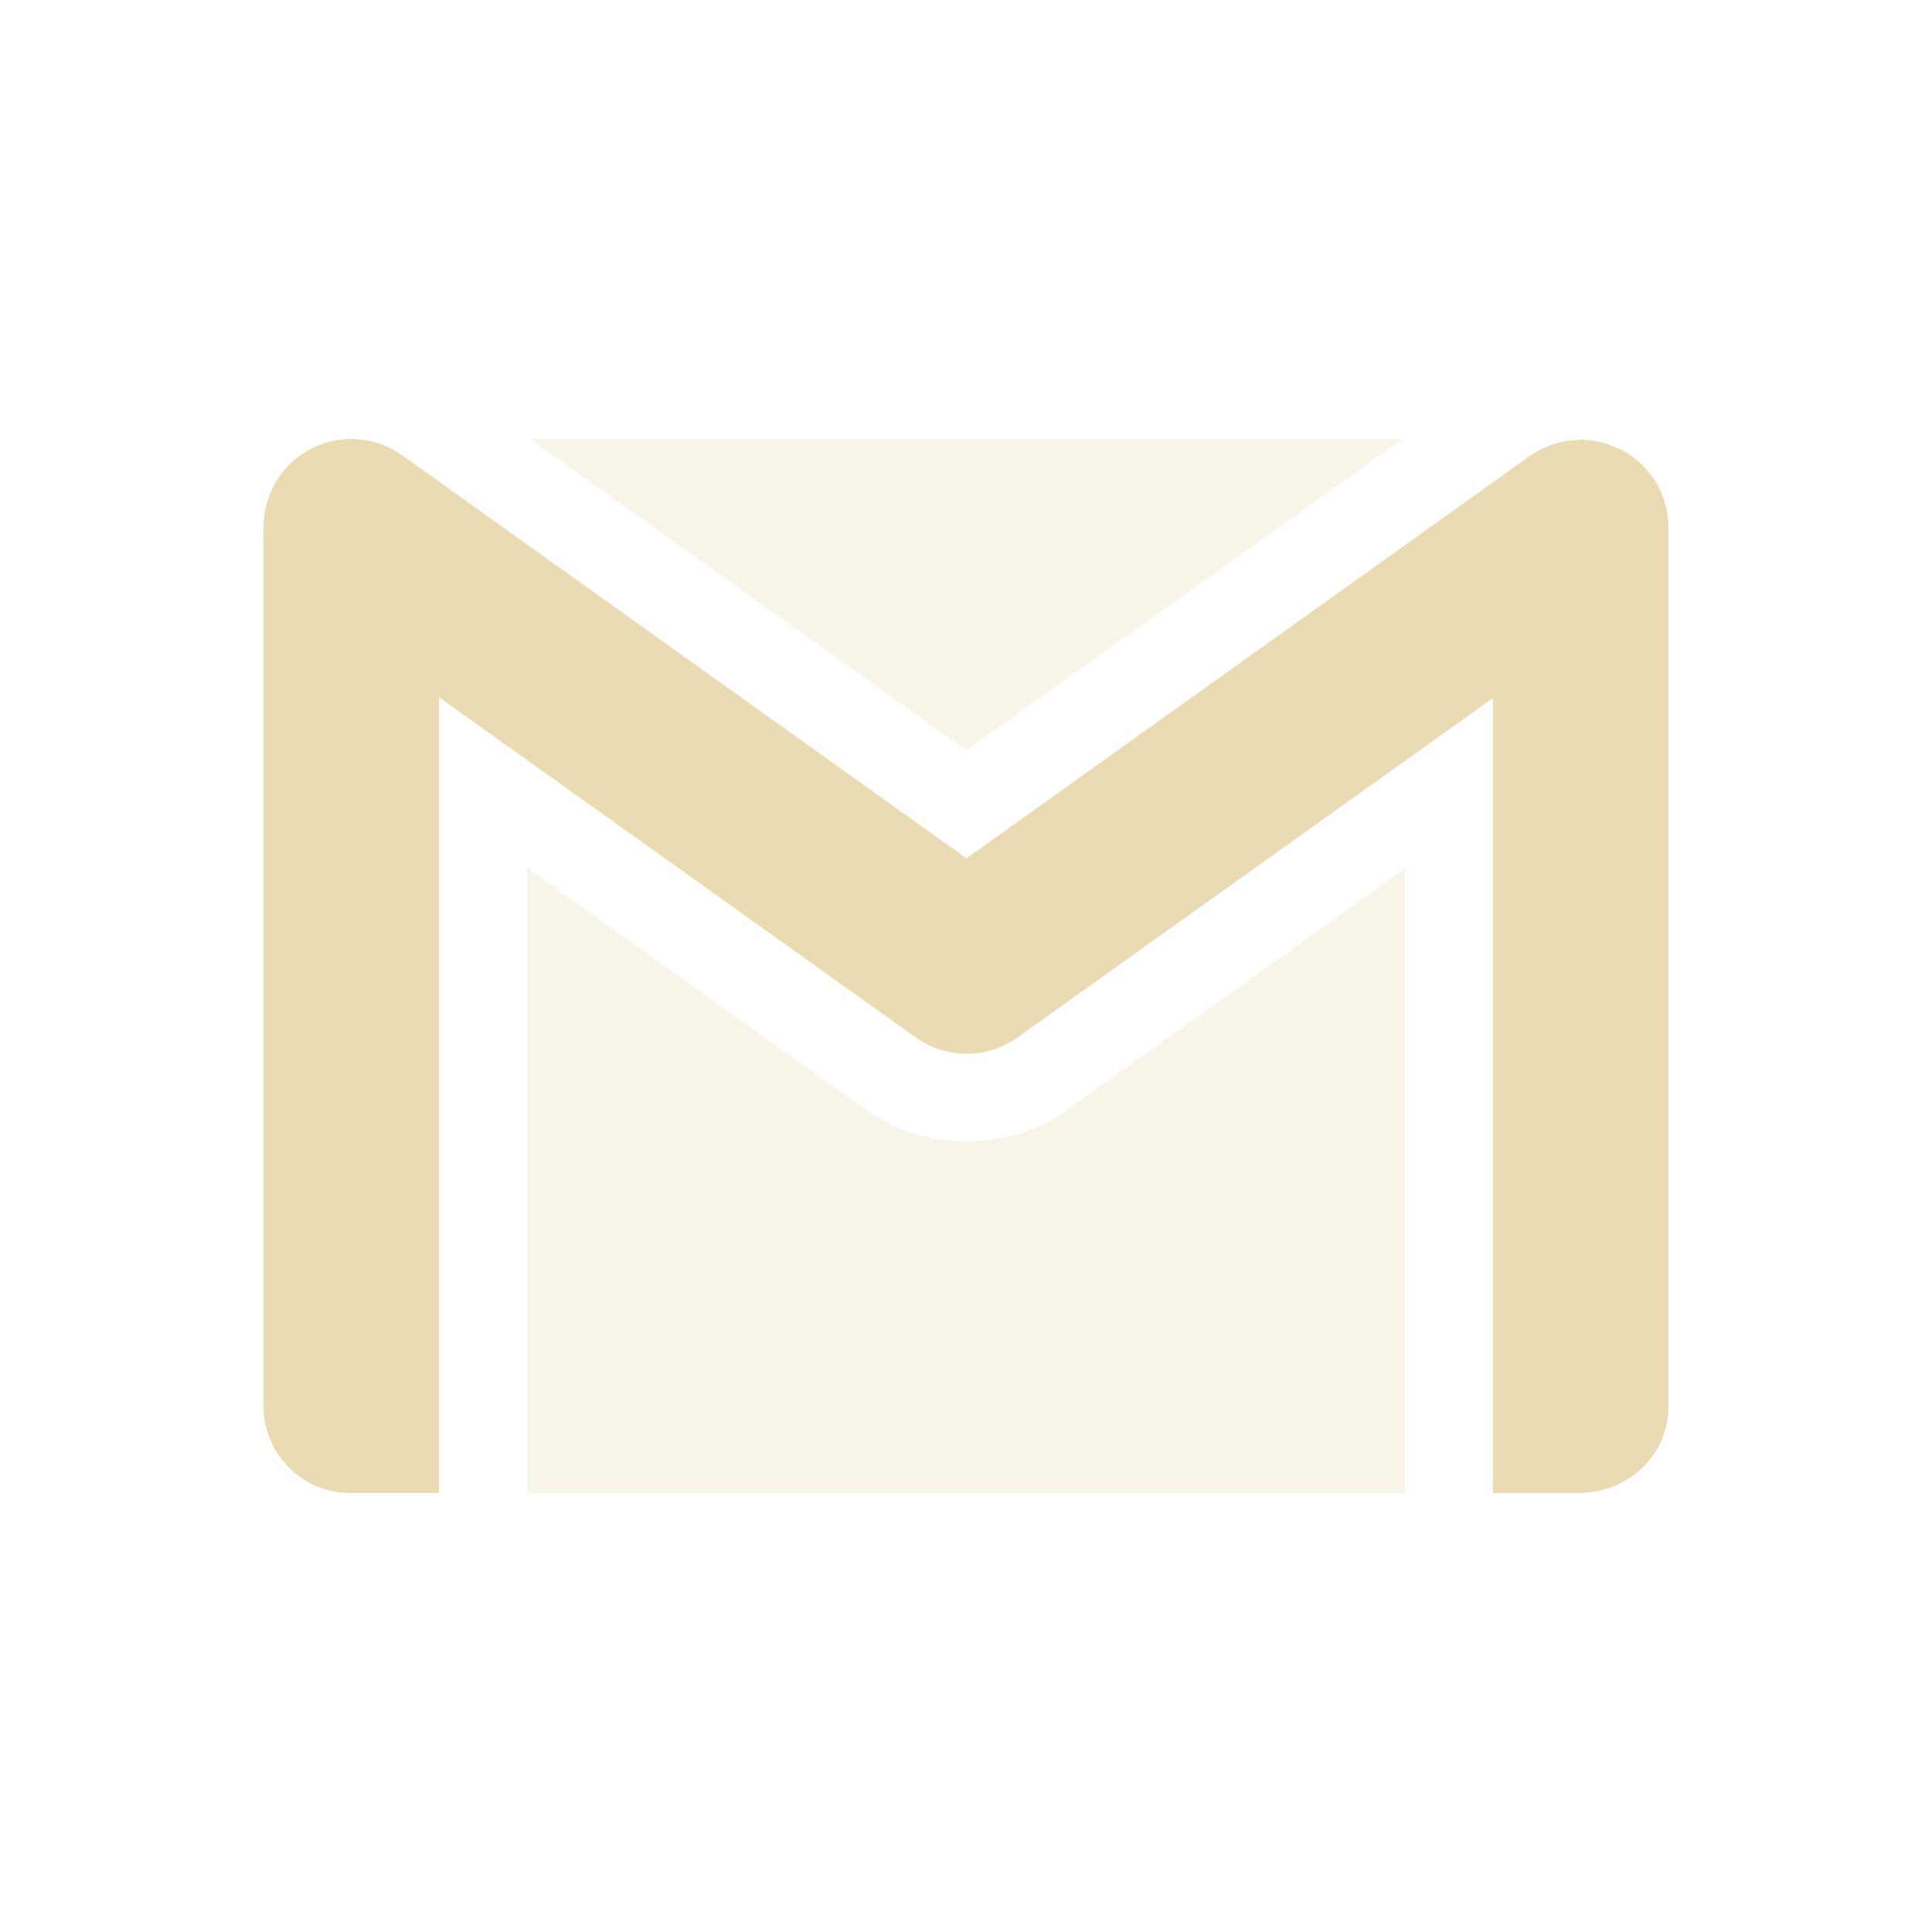 <svg xmlns="http://www.w3.org/2000/svg" width="22" height="22" version="1.1">
 <defs>
  <style id="current-color-scheme" type="text/css">
   .ColorScheme-Text { color:#ebdbb2; } .ColorScheme-Highlight { color:#458588; }
  </style>
 </defs>
 <path style="opacity:0.3;fill:currentColor" class="ColorScheme-Text" d="M 6.041 5 L 11.006 8.545 L 15.969 5 L 6.041 5 z M 6 9.881 L 6 17 L 16 17 L 16 9.891 L 12.17 12.627 C 11.478 13.122 10.536 13.122 9.844 12.627 L 6 9.881 z"/>
 <path style="fill:currentColor" class="ColorScheme-Text" d="M 4.037,5 A 0.999,0.999 0 0 0 3.002,6.041 C 3.002,6.044 3,6.069 3,6.069 v 9.937 c 0,0.547 0.44,1 0.992,0.994 H 5 V 7.94 l 5.426,3.873 a 0.999,0.999 0 0 0 1.162,0 L 17,7.95 v 9.051 h 0.98 C 18.557,16.999 19,16.554 19,16.016 V 5.991 c 0,-0.003 -0.002,-0.006 -0.002,-0.01 A 1,1 0 0 0 18.926,5.633 c -0.007,-0.018 -0.013,-0.035 -0.021,-0.053 A 1,1 0 0 0 18.725,5.321 C 18.708,5.303 18.692,5.286 18.674,5.27 A 1,1 0 0 0 18.432,5.108 c -0.033,-0.016 -0.065,-0.029 -0.1,-0.041 a 1,1 0 0 0 -0.279,-0.057 C 18.034,5.009 18.019,5 18,5 l -0.006,0.01 A 1,1 0 0 0 17.418,5.194 L 11.006,9.774 4.594,5.194 A 0.999,0.999 0 0 0 4.037,5 Z"/>
</svg>
